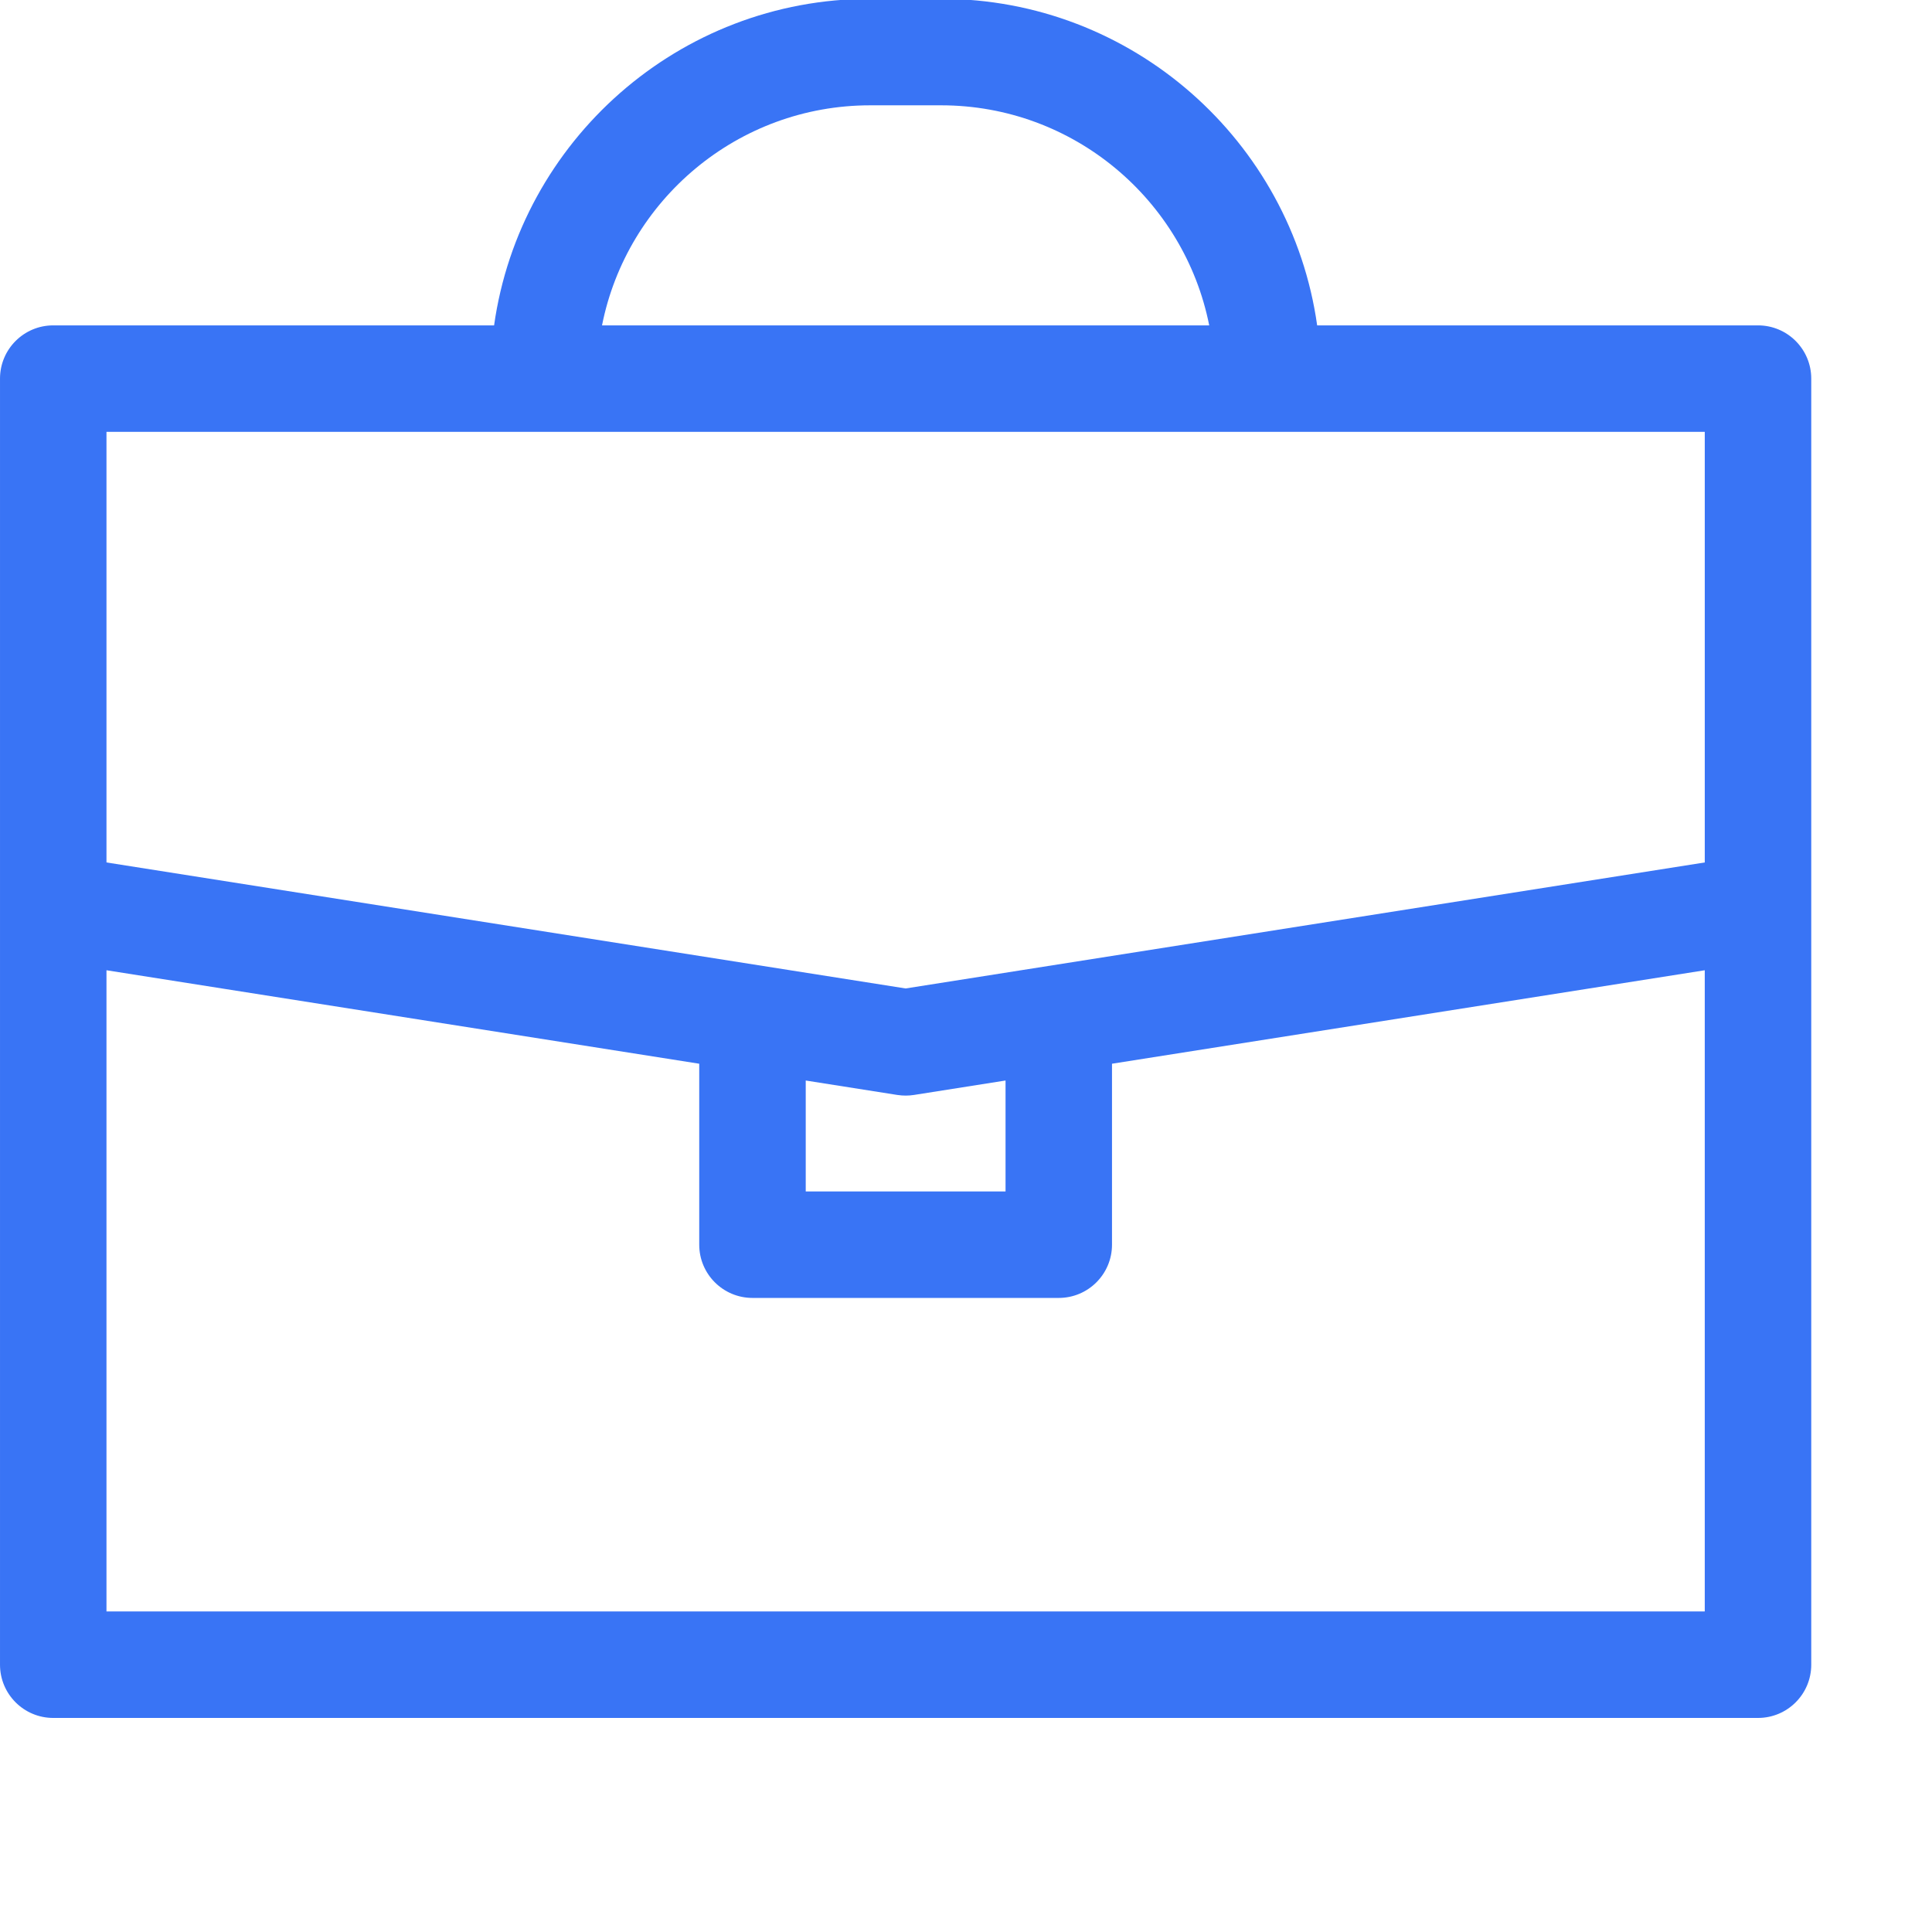 <?xml version="1.0" encoding="UTF-8"?> <svg xmlns="http://www.w3.org/2000/svg" xmlns:xlink="http://www.w3.org/1999/xlink" xmlns:svgjs="http://svgjs.com/svgjs" width="512" height="512" x="0" y="0" viewBox="0 0 682.667 682" style="enable-background:new 0 0 512 512" xml:space="preserve" class=""> <g> <path xmlns="http://www.w3.org/2000/svg" d="m621.188 114.637h-155.773c-9.172-65.121-65.258-115.387-132.875-115.387h-25.082c-67.613 0-123.699 50.266-132.871 115.387h-155.773c-10.391 0-18.812 8.422-18.812 18.812v454.434c0 10.391 8.422 18.812 18.812 18.812h602.375c10.391 0 18.812-8.422 18.812-18.812v-454.434c0-10.391-8.422-18.812-18.812-18.812zm-313.727-77.758h25.082c46.812 0 85.953 33.48 94.73 77.758h-214.547c8.777-44.277 47.918-77.758 94.734-77.758zm-269.836 115.383h564.75v152.148l-282.375 44.523-282.375-44.523zm247.07 229.199 32.375 5.105c.043.004.094.008.137.012 1.898.289 3.828.285 5.723-.012l32.375-5.105v39.195h-70.602v-39.195zm-247.07 187.609v-226.566l209.449 33.027v63.938c0 10.391 8.426 18.816 18.816 18.816h108.219c10.391 0 18.816-8.426 18.816-18.816v-63.938l209.449-33.027v226.566zm0 0" fill="#3974f5" data-original="#000000" style="" class=""></path> </g> </svg> 